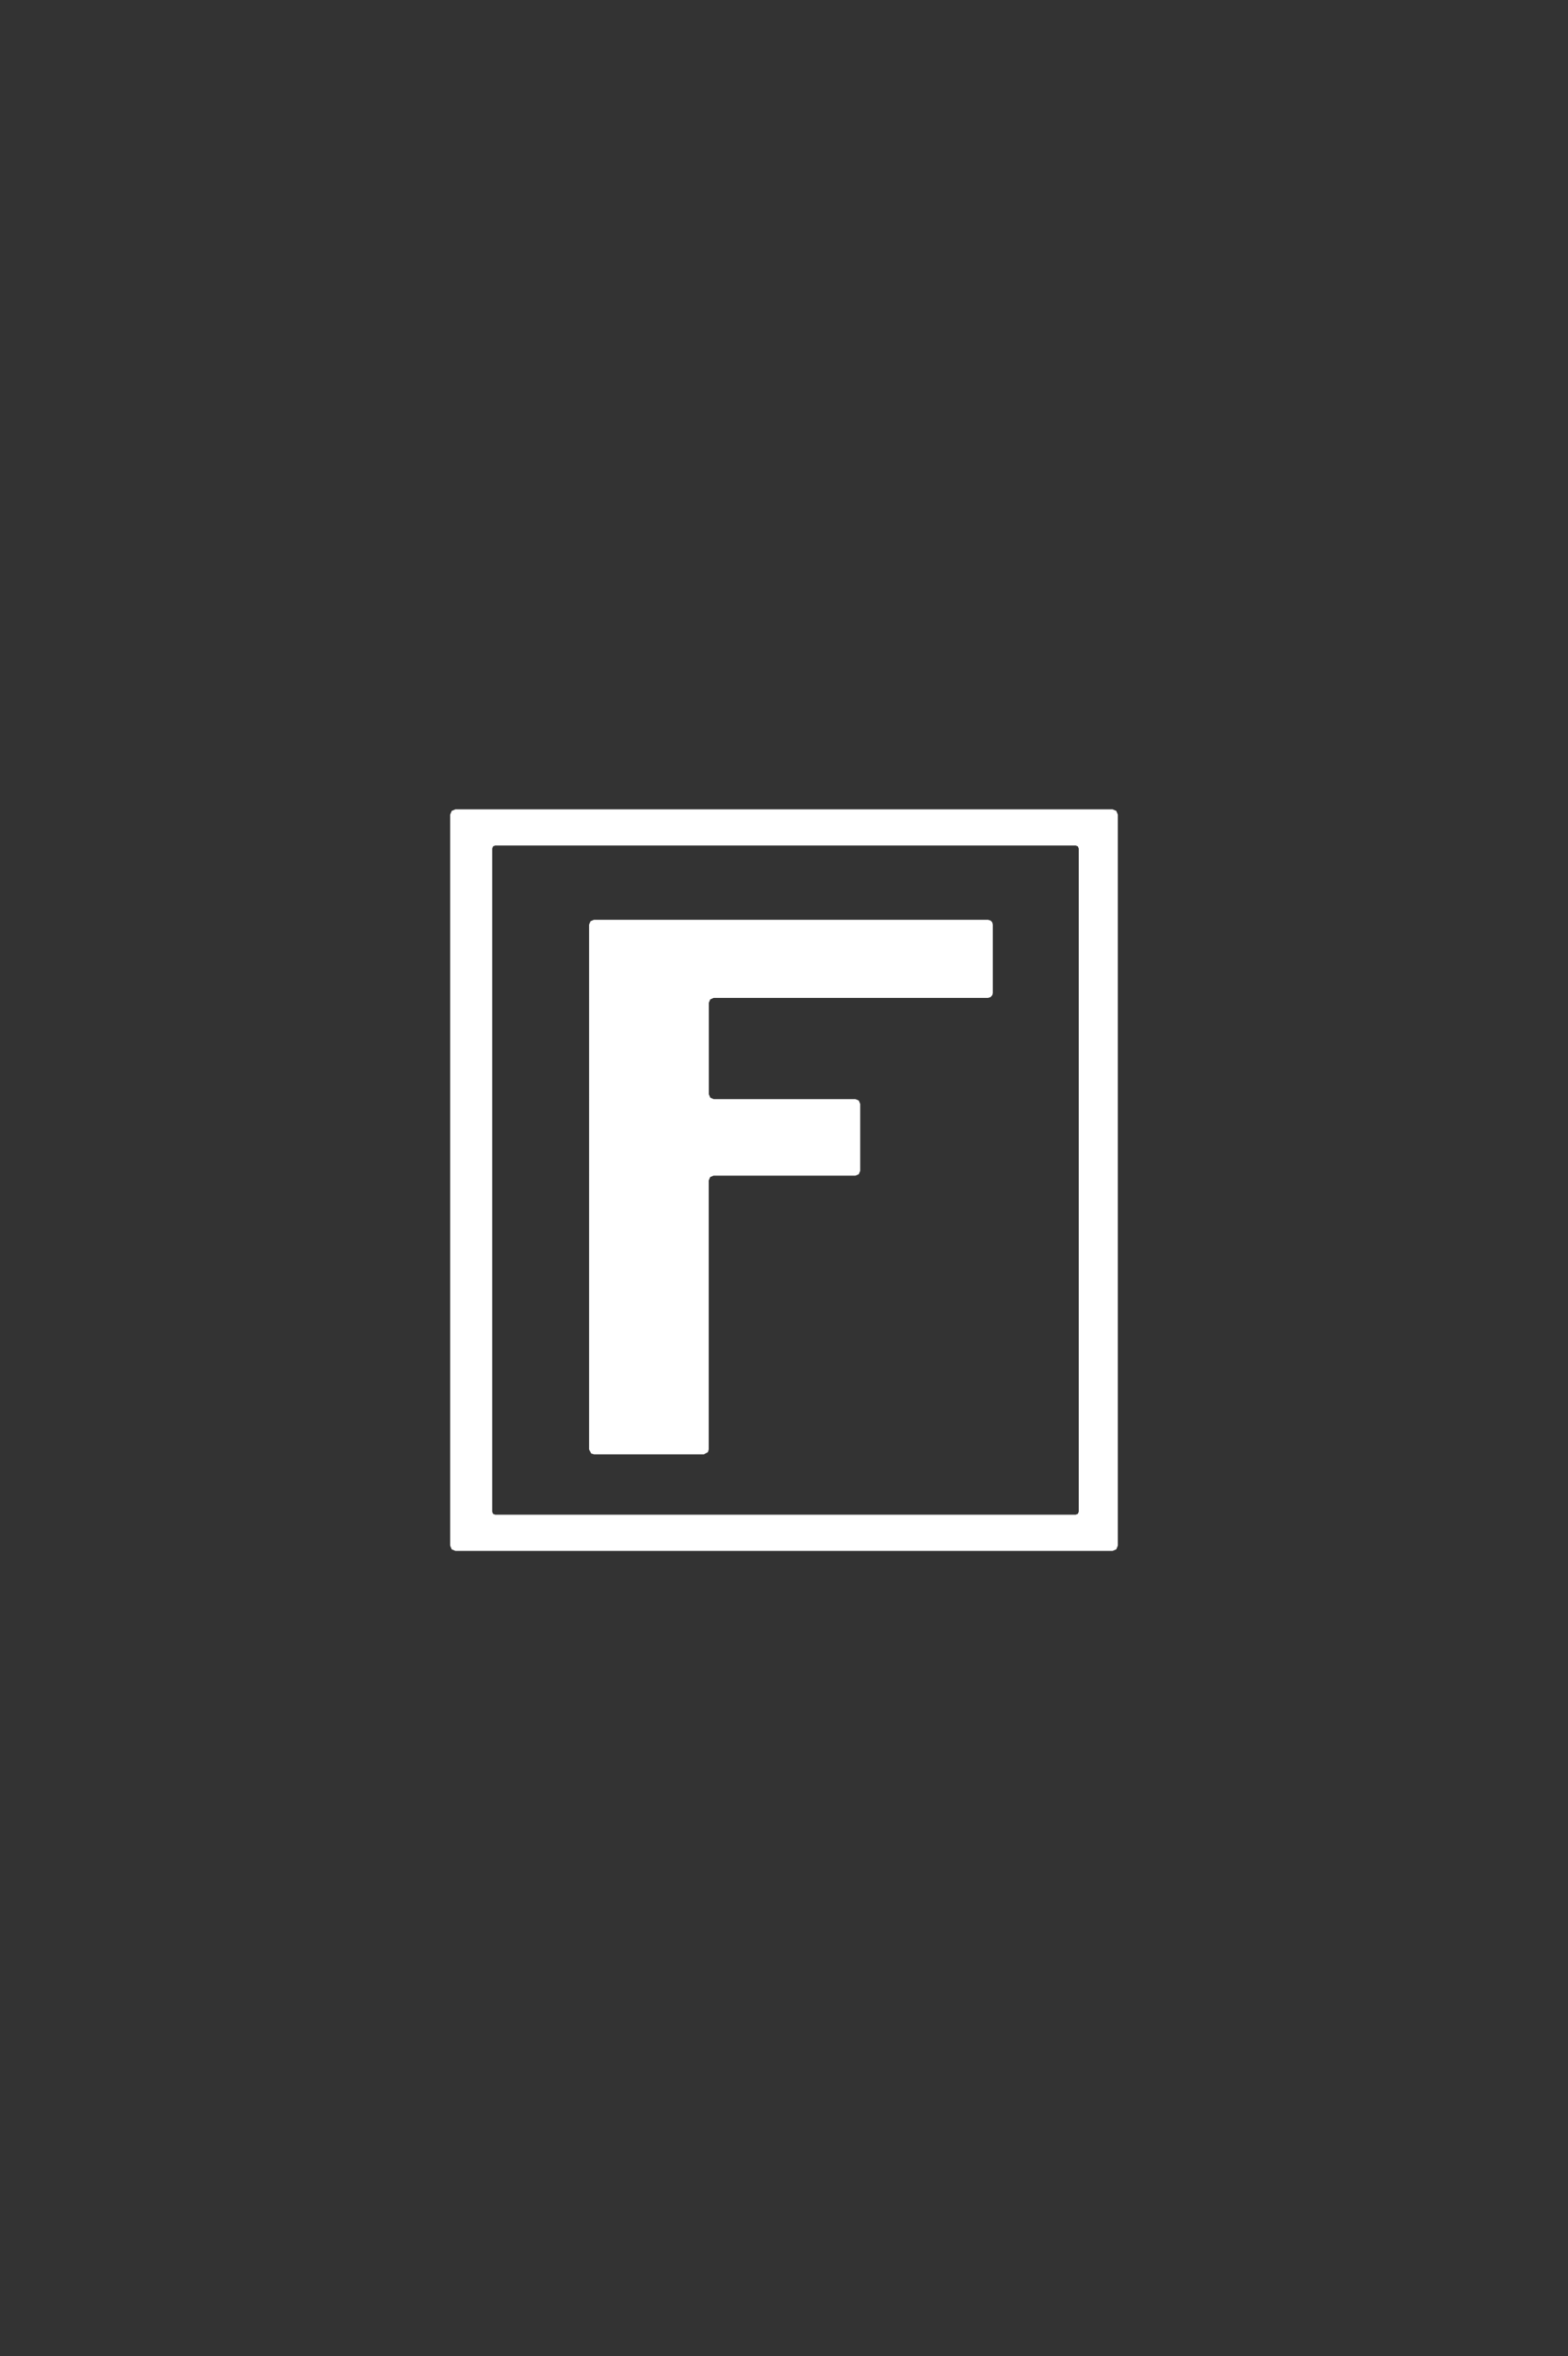 <svg xmlns="http://www.w3.org/2000/svg" id="Layer_2" viewBox="0 0 3505 5266.22"><rect x="0" y="0" width="3505" height="5266.22" fill="#333333" stroke="none"/><defs><clipPath id="clippath"><path d="M0 0h3505v5266.22H0z" style="fill:none"/></clipPath><style>.cls-1{fill:#fff}</style></defs><g id="FUNK" style="clip-path:url(#clippath)"><g id="Layer_1-2"><path d="m2498.67 3454.69-3.47 8.35-8.35 3.47h-1468.7l-8.35-3.47-3.47-8.35V1820.76l3.47-8.35 8.35-3.47h1468.69l8.35 3.47 3.47 8.35v1633.93m-87.37-1558.12-1.93-4.75-4.75-1.93H1106.82l-4.75 1.93-1.93 4.75v1482.31l1.93 4.75 4.75 1.93h1297.79l4.75-1.93 1.93-4.75V1896.57Z" class="cls-1"/><path d="M1573.38 3250.64h-245.81l-6.17-1.93-4.62-8.86V2066.56l3.21-7.58 7.58-3.21h880.96l5.91 1.8 3.6 3.86 1.28 5.13v153.04l-1.03 4.5-3.98 4.62-5.78 1.68h-613.31l-7.58 3.21-3.21 7.58v204.56l3.21 7.58 7.58 3.22h316.87l7.58 3.21 3.21 7.58v149.69l-3.21 7.59-7.58 3.21h-317.12l-7.59 3.08-3.21 7.71v601.23l-1.8 6.04-8.99 4.75z" class="cls-1"/></g></g></svg>
